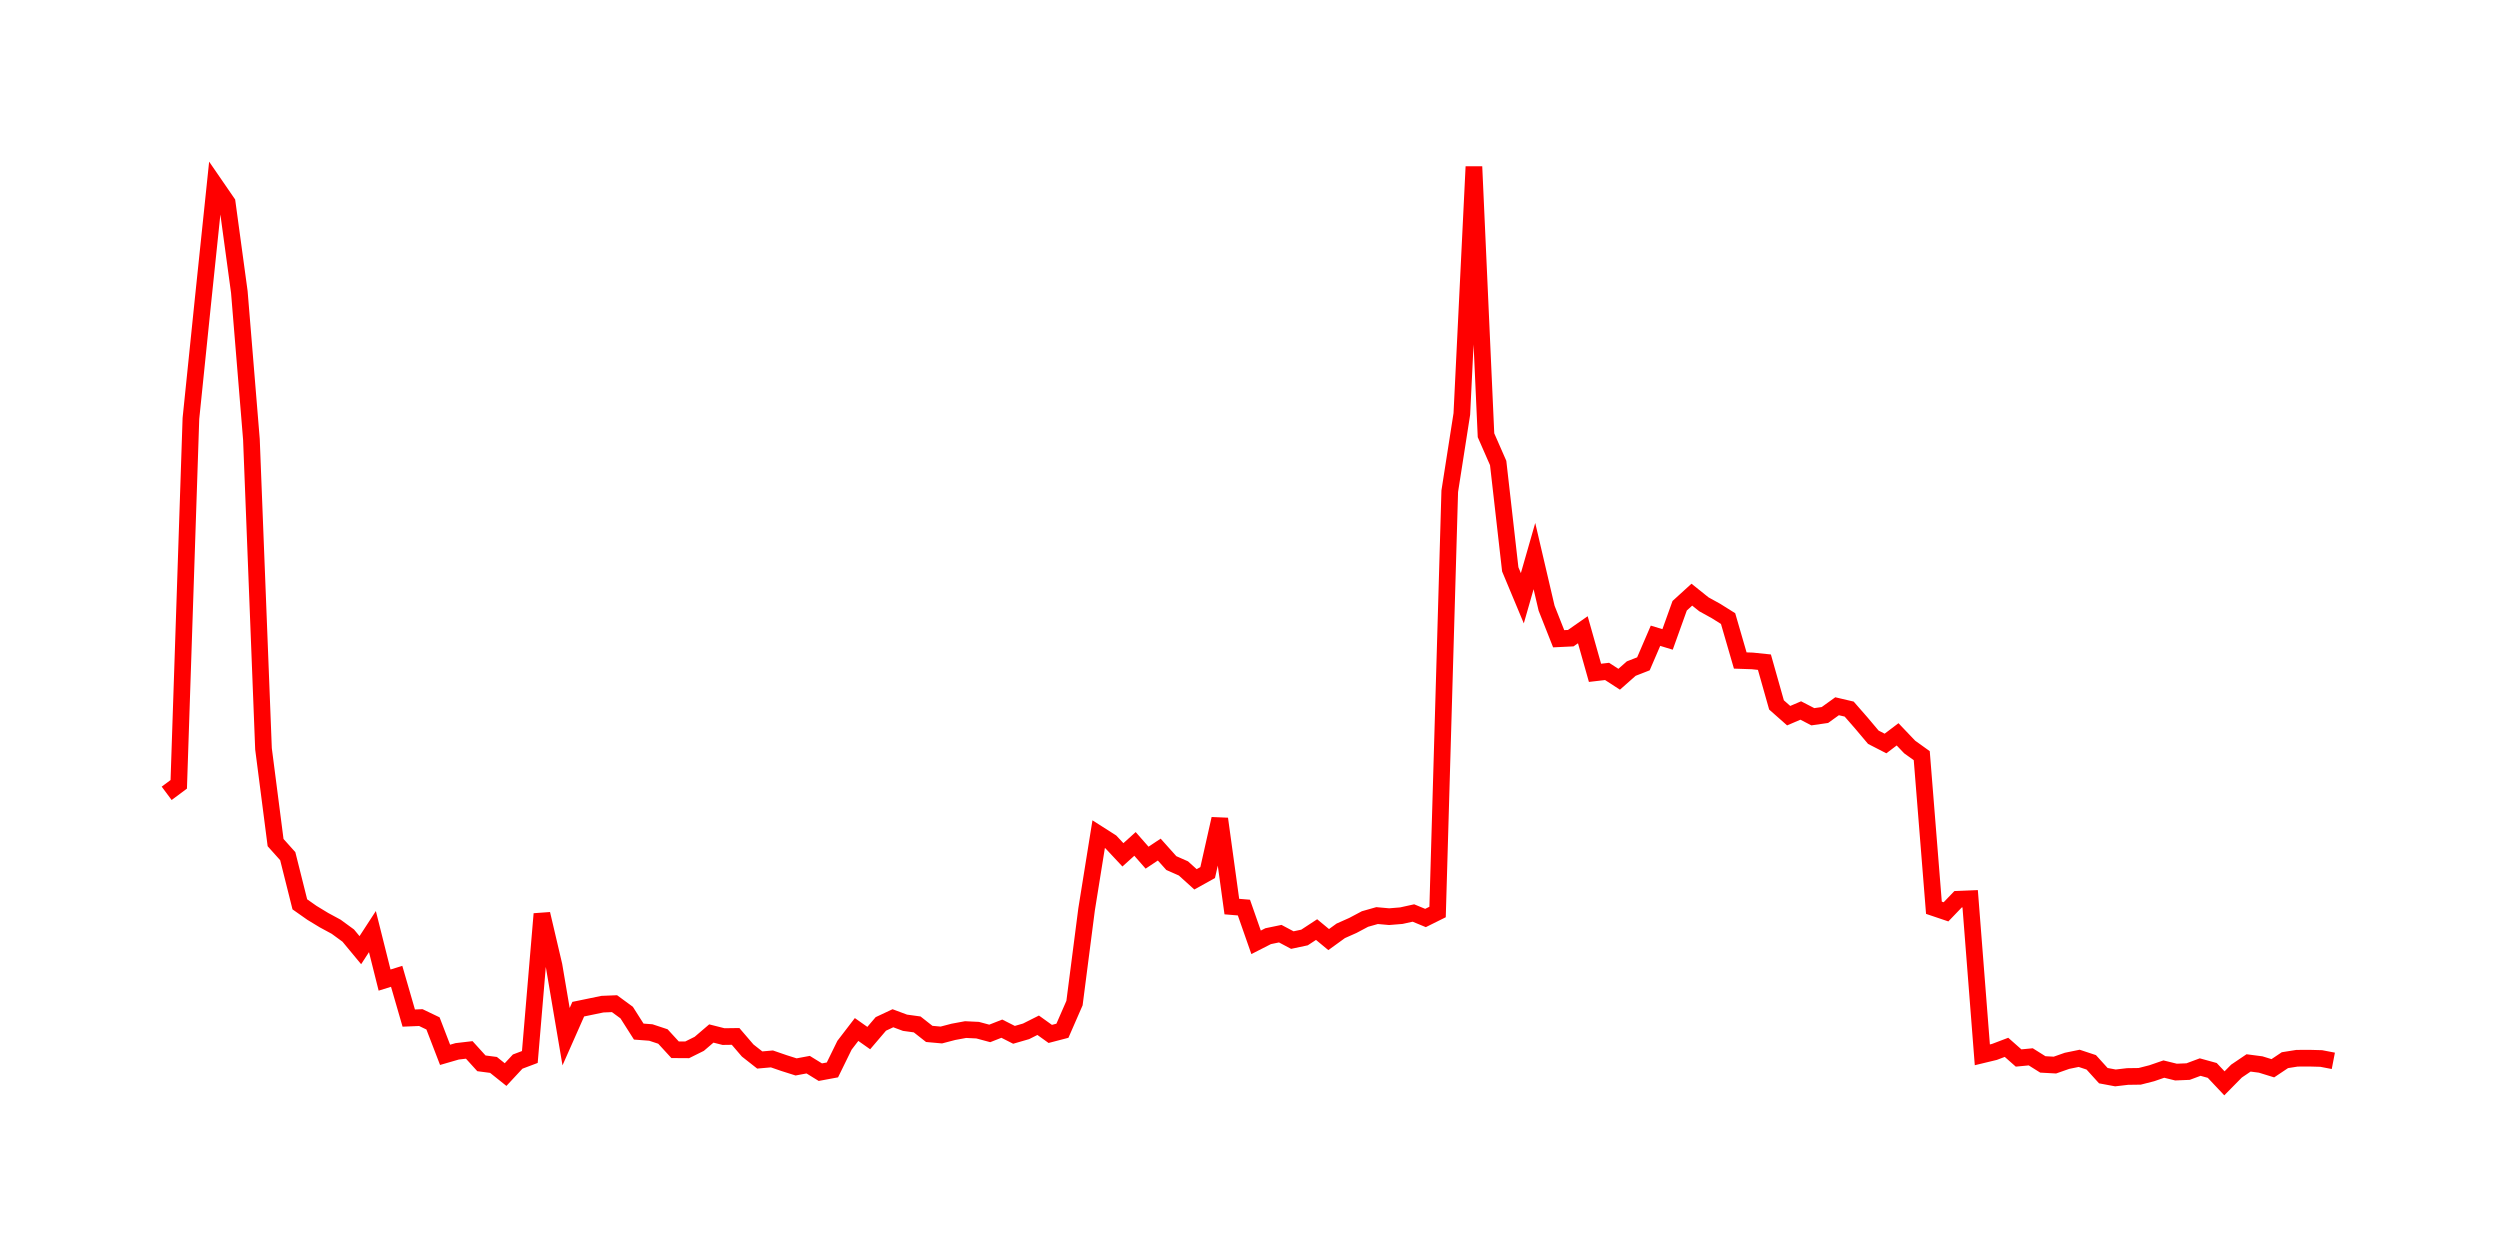 <svg width="300.0" height="150.0" xmlns="http://www.w3.org/2000/svg">
<polyline fill="none" stroke="red" stroke-width="2" points="20.00,95.20 21.45,94.12 22.91,50.22 24.36,36.09 25.81,22.20 27.26,24.31 28.72,35.04 30.17,52.73 31.62,89.86 33.07,101.11 34.53,102.74 35.98,108.52 37.43,109.54 38.88,110.42 40.34,111.21 41.79,112.27 43.24,114.02 44.69,111.79 46.15,117.61 47.60,117.16 49.05,122.17 50.50,122.11 51.96,122.81 53.41,126.58 54.86,126.16 56.31,125.99 57.77,127.60 59.22,127.79 60.67,128.95 62.12,127.39 63.58,126.84 65.03,109.67 66.48,115.85 67.93,124.40 69.39,121.10 70.84,120.80 72.29,120.50 73.74,120.44 75.20,121.51 76.65,123.79 78.10,123.90 79.55,124.38 81.01,125.97 82.46,125.98 83.91,125.26 85.36,124.02 86.82,124.39 88.27,124.37 89.72,126.06 91.17,127.20 92.63,127.07 94.08,127.57 95.53,128.03 96.98,127.76 98.44,128.66 99.89,128.39 101.34,125.43 102.79,123.54 104.25,124.57 105.70,122.87 107.15,122.19 108.60,122.73 110.06,122.93 111.51,124.07 112.96,124.20 114.41,123.82 115.87,123.55 117.32,123.62 118.77,124.01 120.22,123.44 121.68,124.18 123.13,123.76 124.58,123.03 126.03,124.07 127.49,123.69 128.94,120.37 130.39,109.13 131.84,100.10 133.30,101.03 134.75,102.58 136.20,101.27 137.65,102.92 139.11,101.95 140.56,103.57 142.01,104.21 143.46,105.52 144.92,104.71 146.37,98.26 147.82,108.79 149.27,108.91 150.73,113.08 152.18,112.34 153.63,112.04 155.08,112.81 156.54,112.50 157.99,111.55 159.44,112.75 160.89,111.70 162.35,111.05 163.80,110.28 165.25,109.87 166.70,110.00 168.16,109.88 169.61,109.56 171.06,110.16 172.51,109.44 173.97,58.95 175.42,49.68 176.87,20.00 178.32,52.23 179.78,55.56 181.23,68.32 182.68,71.79 184.13,66.73 185.59,72.98 187.04,76.65 188.49,76.58 189.94,75.57 191.40,80.74 192.85,80.57 194.30,81.51 195.75,80.23 197.21,79.66 198.66,76.29 200.11,76.73 201.56,72.69 203.02,71.36 204.47,72.52 205.92,73.32 207.37,74.23 208.83,79.26 210.28,79.31 211.73,79.46 213.18,84.59 214.64,85.88 216.09,85.26 217.54,86.01 218.99,85.80 220.45,84.75 221.90,85.09 223.35,86.75 224.80,88.47 226.26,89.22 227.71,88.12 229.16,89.64 230.61,90.68 232.07,108.93 233.52,109.42 234.97,107.91 236.42,107.85 237.88,126.58 239.33,126.23 240.78,125.68 242.23,126.96 243.69,126.82 245.14,127.73 246.59,127.81 248.04,127.30 249.50,127.00 250.95,127.48 252.40,129.08 253.85,129.35 255.31,129.18 256.76,129.16 258.21,128.79 259.66,128.29 261.12,128.65 262.57,128.59 264.02,128.05 265.47,128.45 266.93,130.00 268.38,128.53 269.83,127.55 271.28,127.74 272.74,128.19 274.19,127.22 275.64,126.99 277.09,126.98 278.55,127.02 280.00,127.30 " />
</svg>